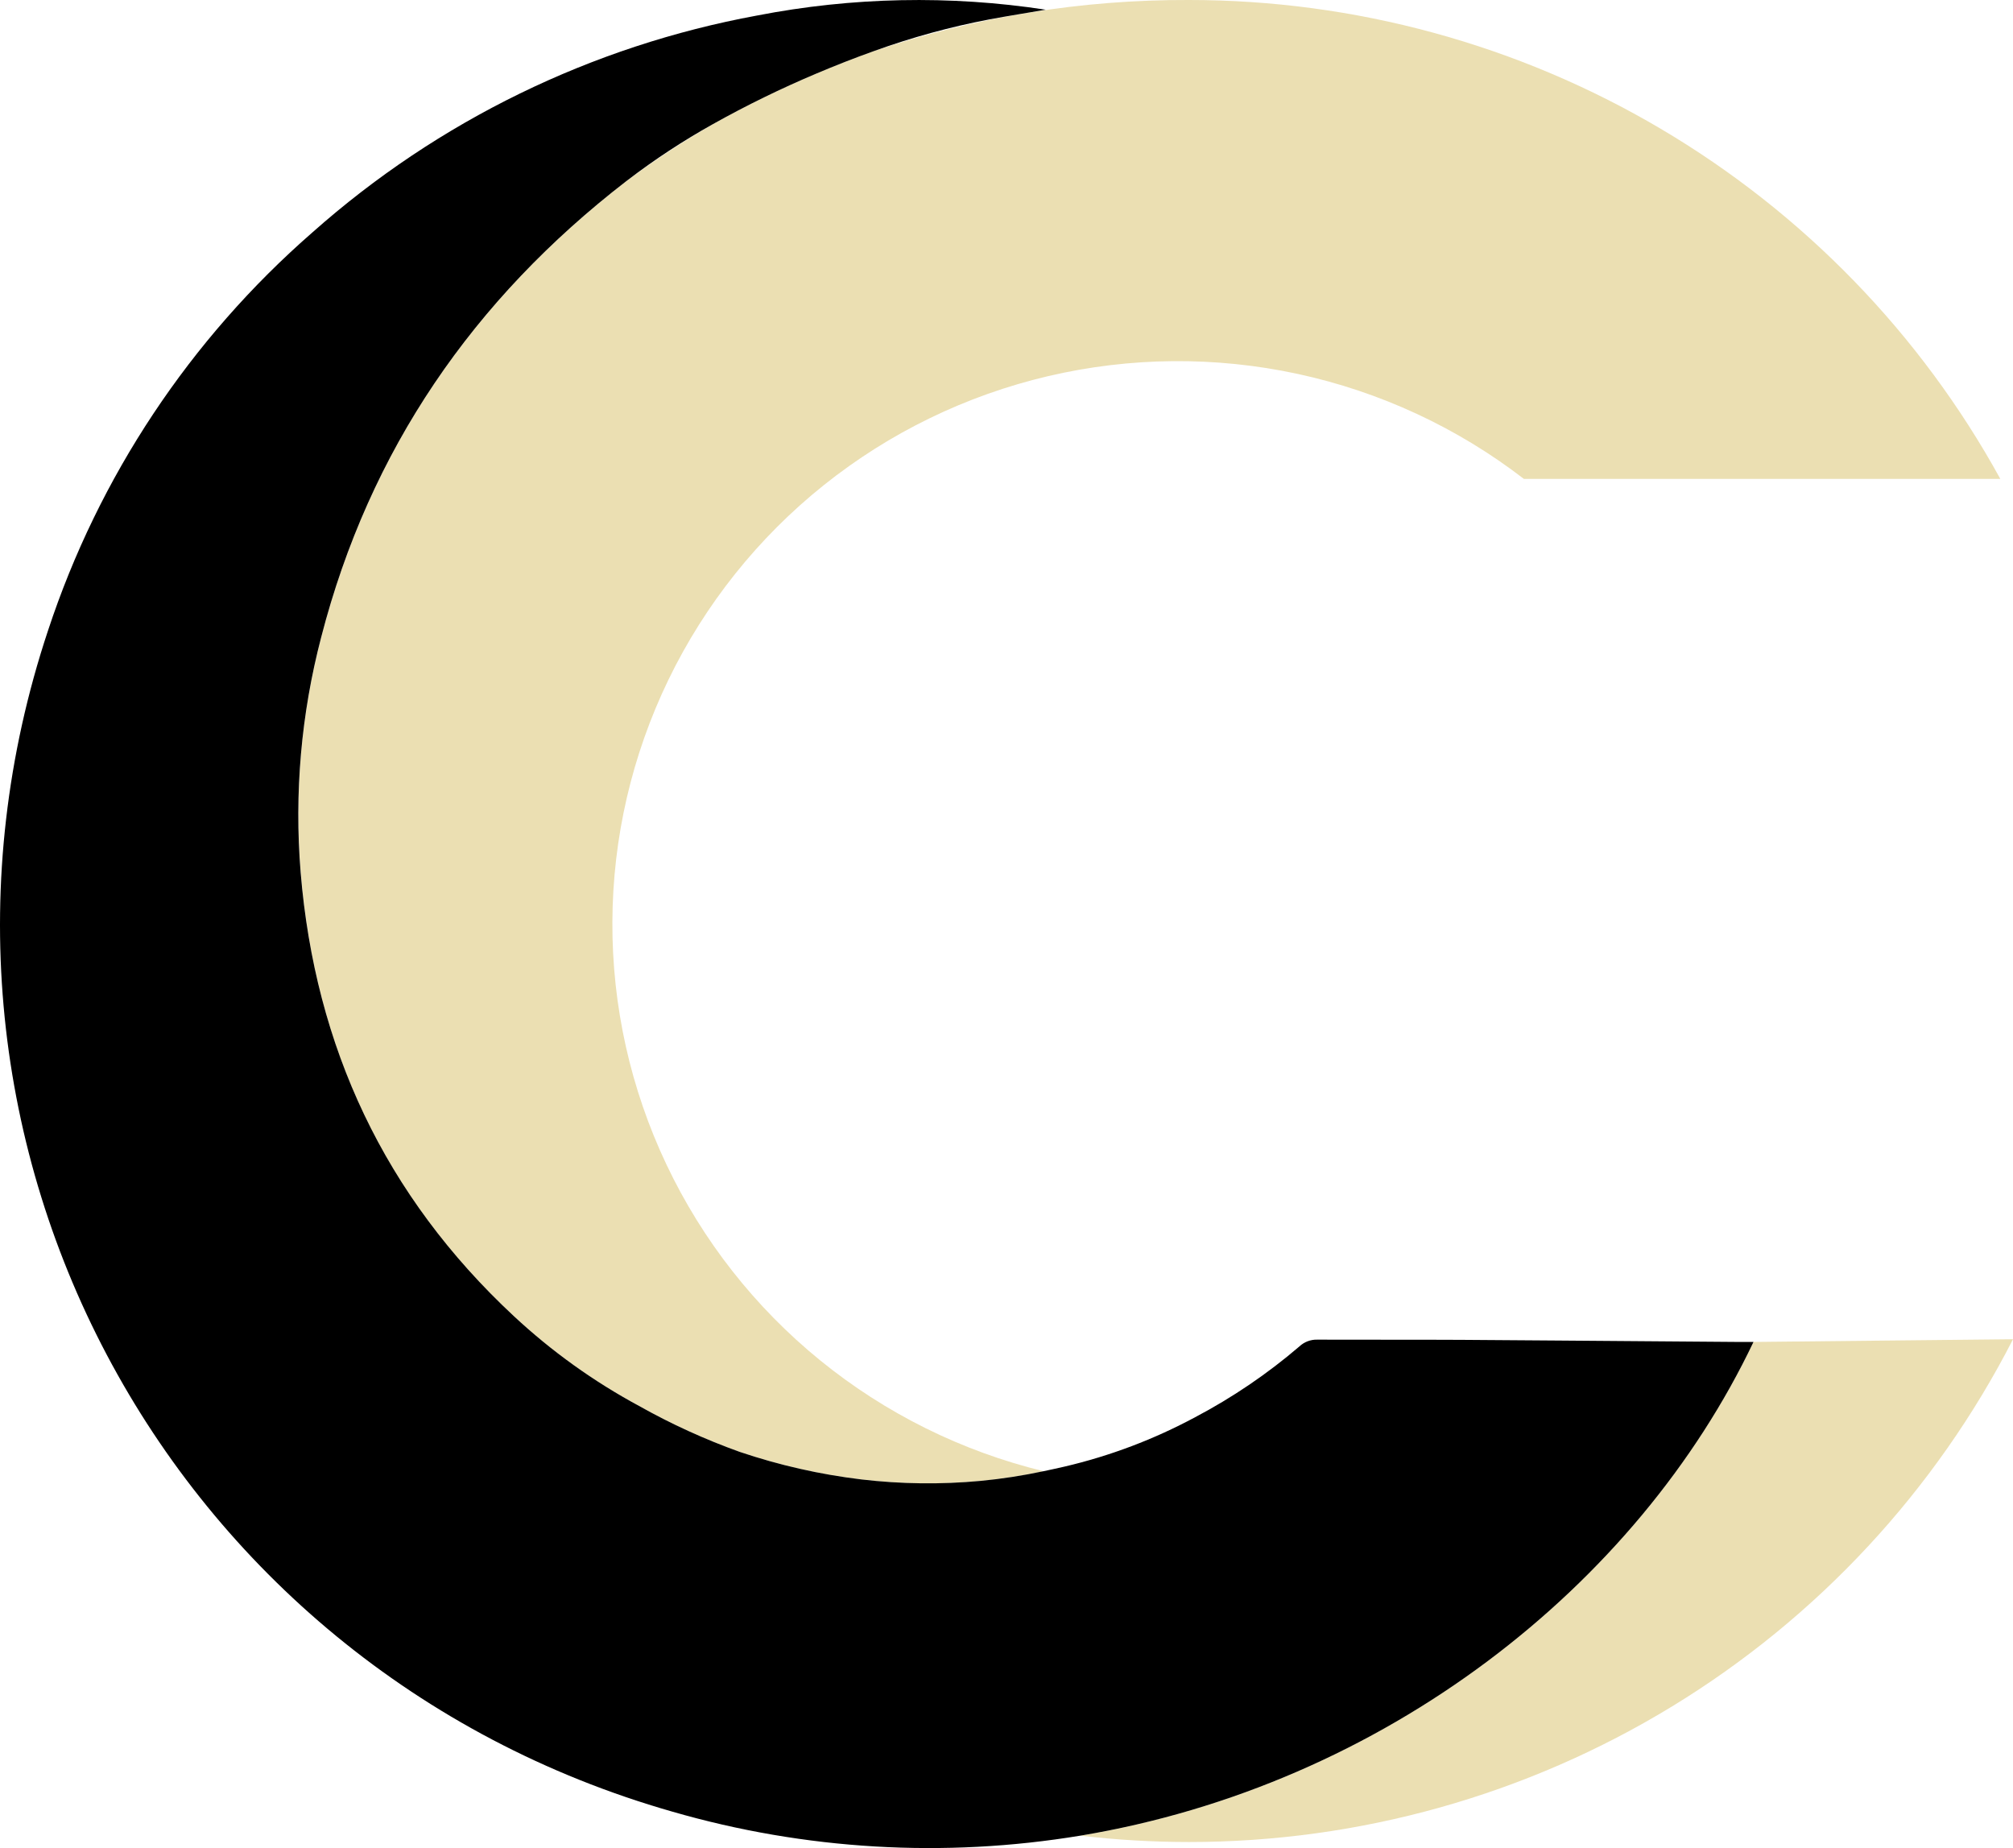 <svg xmlns="http://www.w3.org/2000/svg" width="61" height="56" viewBox="0 0 61 56" fill="none"><path d="M21.607 3.761C20.696 4.287 19.816 4.866 18.974 5.495C14.346 9.072 11.197 13.638 9.733 19.314C9.126 21.636 8.916 24.042 9.112 26.433C9.549 31.733 11.655 36.24 15.572 39.882C16.715 40.946 17.989 41.861 19.365 42.603C20.341 43.152 21.362 43.618 22.417 43.996C23.614 44.4 24.849 44.681 26.104 44.831C27.303 44.972 28.514 44.987 29.717 44.876C30.358 44.814 30.994 44.715 31.624 44.581C29.144 43.977 26.831 42.83 24.854 41.222C22.877 39.614 21.285 37.587 20.196 35.288C19.106 32.99 18.546 30.478 18.557 27.936C18.567 25.394 19.148 22.887 20.256 20.597C21.365 18.307 22.973 16.293 24.963 14.701C26.953 13.11 29.276 11.981 31.76 11.398C34.245 10.815 36.829 10.792 39.323 11.33C41.818 11.869 44.16 12.956 46.179 14.512L60.616 14.512C58.202 10.118 54.645 6.452 50.318 3.898C45.992 1.345 41.054 -0.001 36.025 0C32.782 -0.012 29.559 0.51 26.488 1.546C25.895 1.756 25.309 1.985 24.732 2.232C23.663 2.684 22.62 3.195 21.607 3.761Z" fill="#EBDFB2"></path><path d="M53.136 40.664C49.62 48.06 41.939 54.096 32.737 55.624C33.828 55.752 34.926 55.816 36.025 55.817C41.194 55.818 46.263 54.396 50.67 51.707C55.078 49.019 58.653 45.168 61 40.582C61 40.582 52.991 40.664 53.136 40.664Z" fill="#EBDFB2"></path><path d="M53.136 40.664H52.739L47.215 40.621L44.285 40.6C42.829 40.592 41.371 40.6 39.914 40.594C39.714 40.589 39.521 40.663 39.375 40.8C38.406 41.63 37.347 42.349 36.217 42.944C34.969 43.615 33.639 44.118 32.258 44.441C32.049 44.49 31.836 44.535 31.623 44.58C30.993 44.714 30.356 44.813 29.715 44.874C28.513 44.986 27.302 44.971 26.103 44.83C24.848 44.679 23.612 44.399 22.416 43.995C21.361 43.617 20.34 43.151 19.364 42.602C17.988 41.86 16.713 40.945 15.571 39.881C11.659 36.239 9.548 31.732 9.11 26.432C8.915 24.041 9.125 21.634 9.732 19.313C11.196 13.637 14.343 9.071 18.972 5.494L19.013 5.463C19.835 4.834 20.702 4.265 21.606 3.76C22.619 3.193 23.664 2.683 24.734 2.231C25.313 1.985 25.899 1.756 26.49 1.545C27.628 1.134 28.797 0.813 29.986 0.587C30.552 0.481 31.122 0.392 31.689 0.294C28.784 -0.15 25.823 -0.09 22.938 0.471C17.93 1.393 13.273 3.664 9.471 7.039C5.761 10.273 2.992 14.441 1.455 19.107C-3.596 34.297 4.937 50.487 20.373 54.896C24.388 56.058 28.613 56.306 32.737 55.624C41.939 54.096 49.62 48.06 53.136 40.664Z" fill="black"></path></svg>